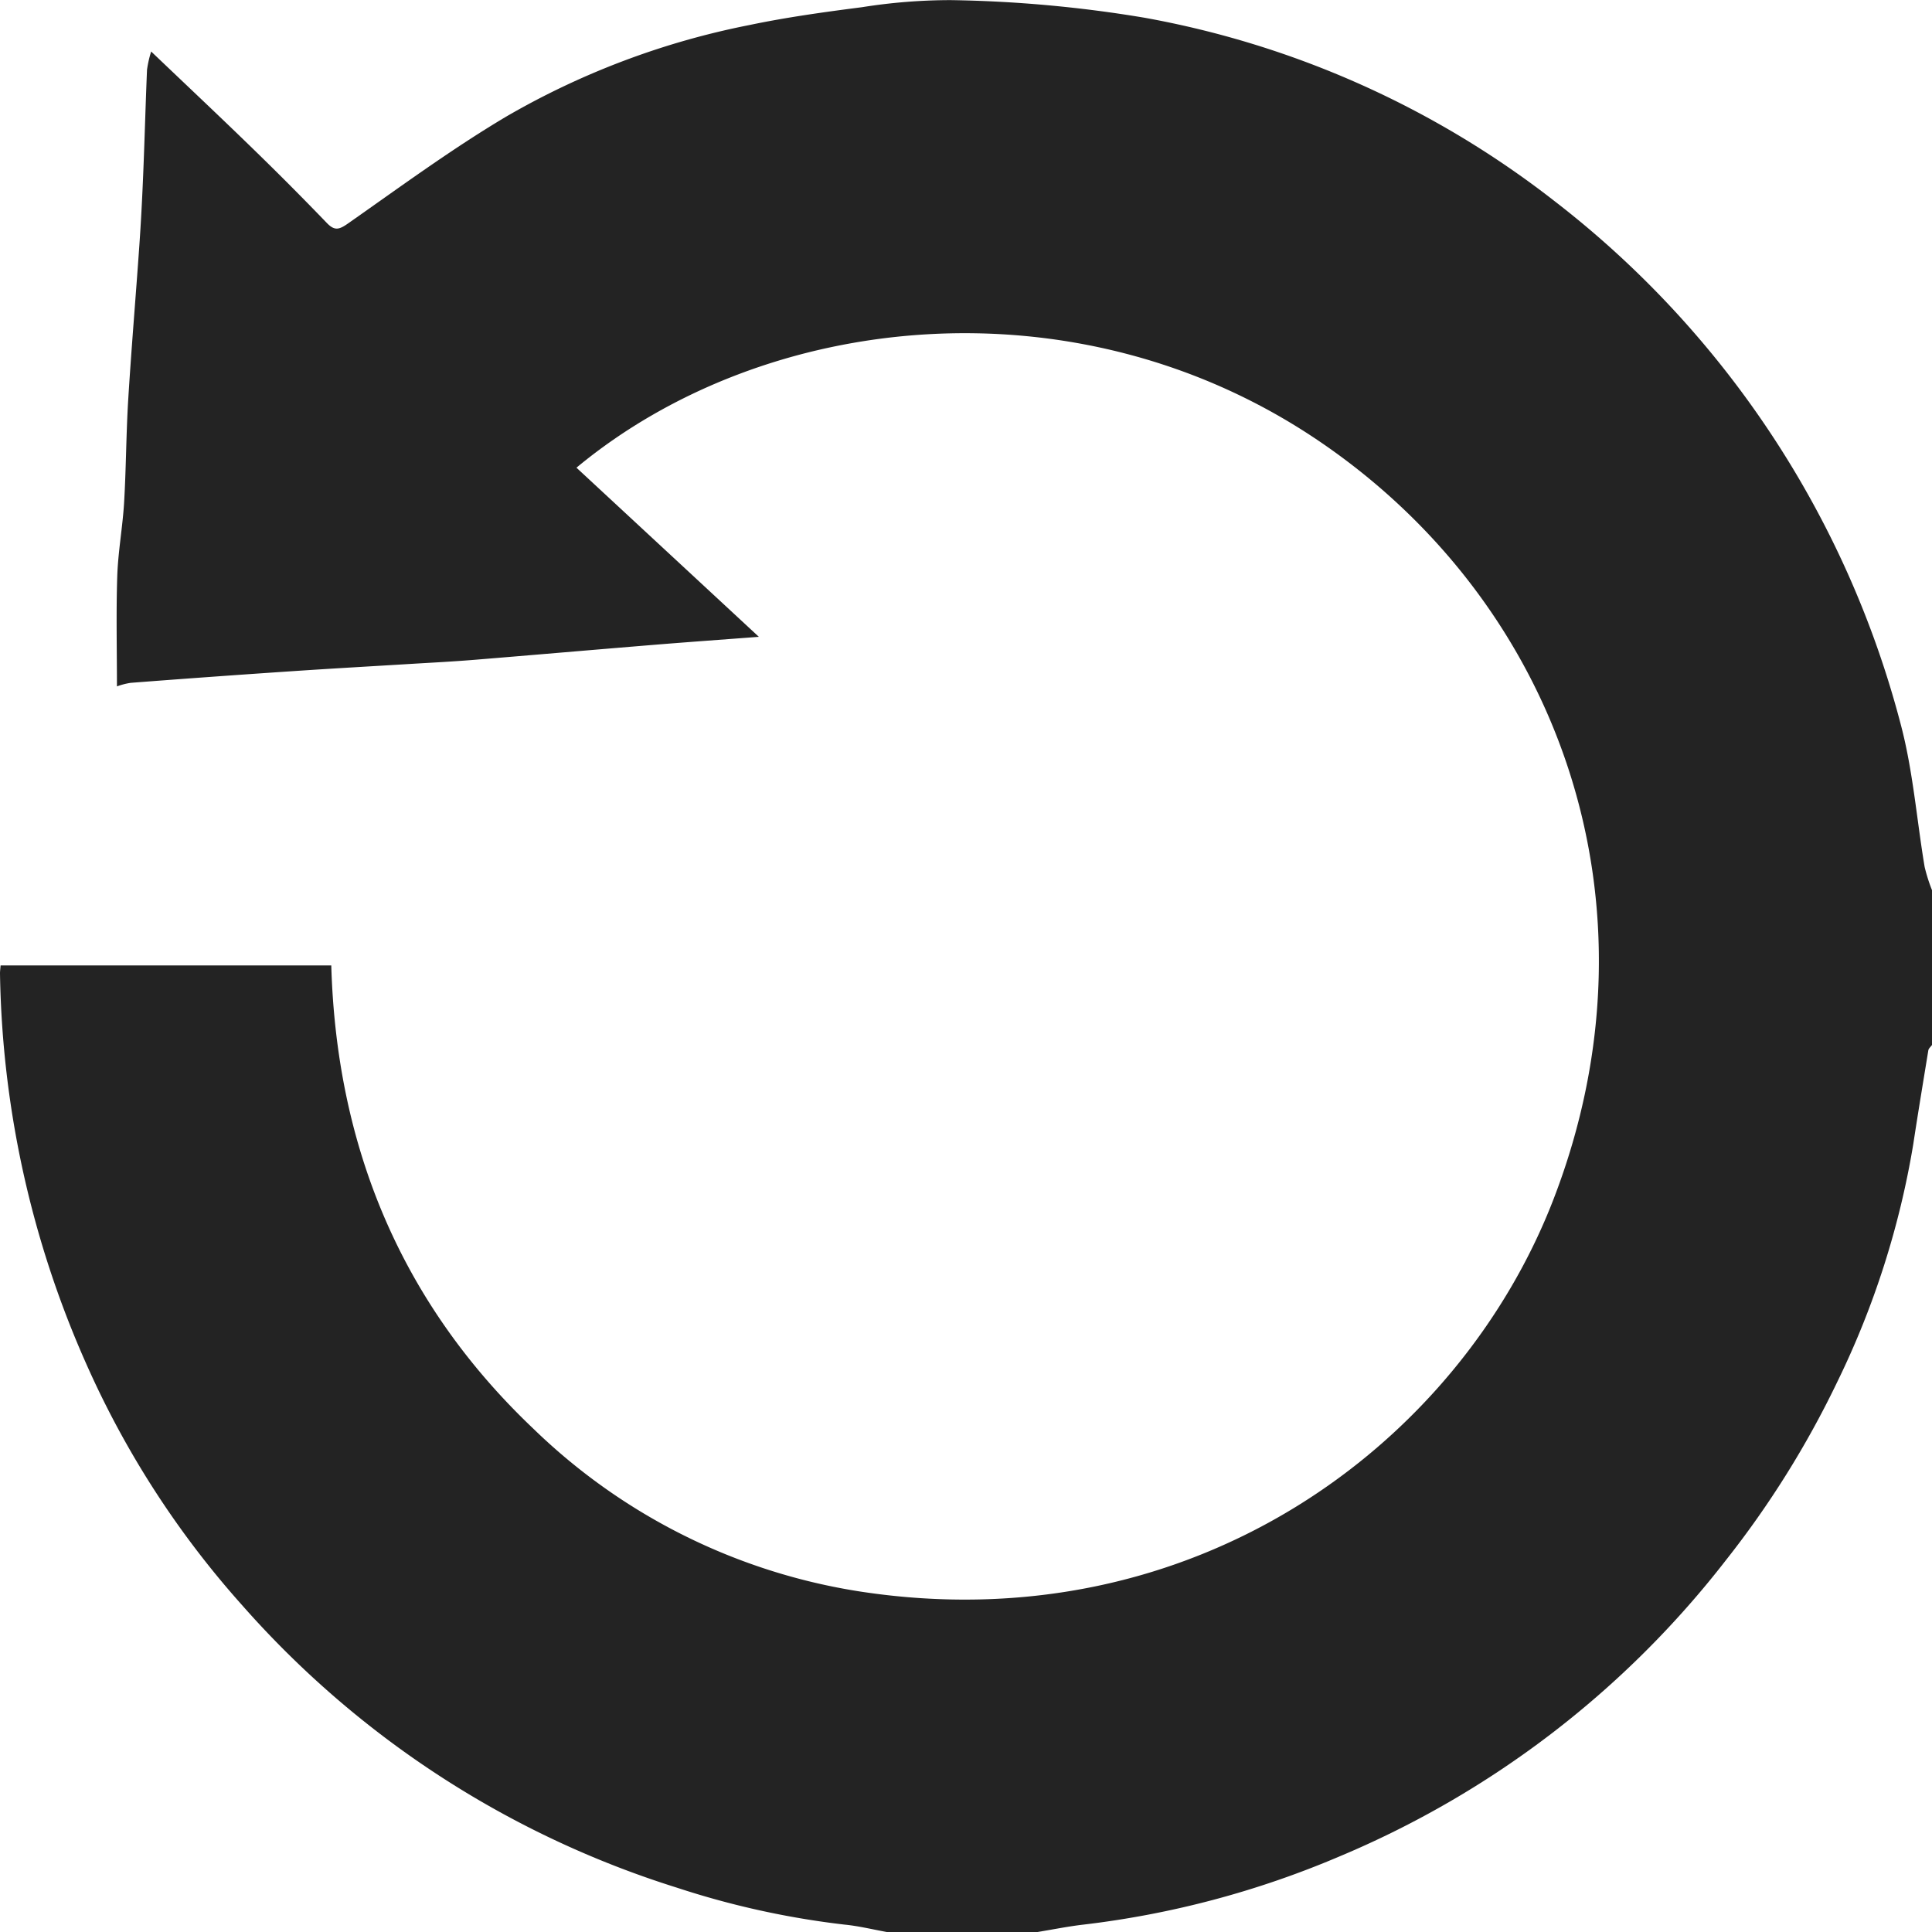 <svg id="Group_7" data-name="Group 7" xmlns="http://www.w3.org/2000/svg" xmlns:xlink="http://www.w3.org/1999/xlink" width="151.193" height="151.191" viewBox="0 0 151.193 151.191">
  <defs>
    <clipPath id="clip-path">
      <rect id="Rectangle_3" data-name="Rectangle 3" width="151.194" height="151.191" fill="#232323"/>
    </clipPath>
  </defs>
  <g id="Group_5" data-name="Group 5" clip-path="url(#clip-path)">
    <path id="Path_6" data-name="Path 6" d="M69.385,151.191c-1.1-.2-2.2-.471-3.307-.578a66.579,66.579,0,0,1-13.112-2.891,75.3,75.3,0,0,1-34-22.083,72.177,72.177,0,0,1-12.22-18.918A78.108,78.108,0,0,1,0,76.183c0-.189.027-.377.046-.63H25.925C26.333,89.776,31.407,102,41.732,111.8a47.065,47.065,0,0,0,25.591,12.75c26.071,3.987,46.846-11.484,54.264-30.736,8.9-23.11.4-46.786-18.7-59.522C84.147,21.8,59.894,24.338,45.112,36.6L59.387,49.836c-2.885.22-5.565.41-8.242.629-4.678.383-9.353.789-14.03,1.171-1.549.126-3.1.209-4.652.3-3.249.2-6.5.379-9.746.6q-6.242.419-12.48.9a5.438,5.438,0,0,0-1.085.279c0-2.893-.07-5.762.024-8.626.064-1.929.423-3.848.537-5.778.158-2.681.157-5.371.322-8.051.248-4.021.59-8.036.87-12.055.129-1.845.224-3.694.3-5.542.114-2.734.186-5.47.3-8.2a8.914,8.914,0,0,1,.324-1.432C14.6,6.673,17.3,9.213,19.95,11.793q2.857,2.778,5.622,5.651c.627.652.983.522,1.689.026,4.063-2.846,8.074-5.8,12.329-8.331A61.64,61.64,0,0,1,58.659,1.957C61.561,1.35,64.51.943,67.453.564A44.4,44.4,0,0,1,74.391.009,100.709,100.709,0,0,1,89.534,1.382a73.268,73.268,0,0,1,32.089,14.333,75.942,75.942,0,0,1,27.121,40.962c.964,3.631,1.249,7.442,1.873,11.166a13.237,13.237,0,0,0,.577,1.821V81.775c-.1.142-.264.273-.289.427-.4,2.451-.807,4.9-1.181,7.359a67.471,67.471,0,0,1-5.969,18.634,74.357,74.357,0,0,1-8.661,13.864,74.9,74.9,0,0,1-30.35,23.254,72.815,72.815,0,0,1-19.94,5.3c-1.208.138-2.4.383-3.6.579Z" transform="translate(0 0)" fill="#232323"/>
  </g>
</svg>
